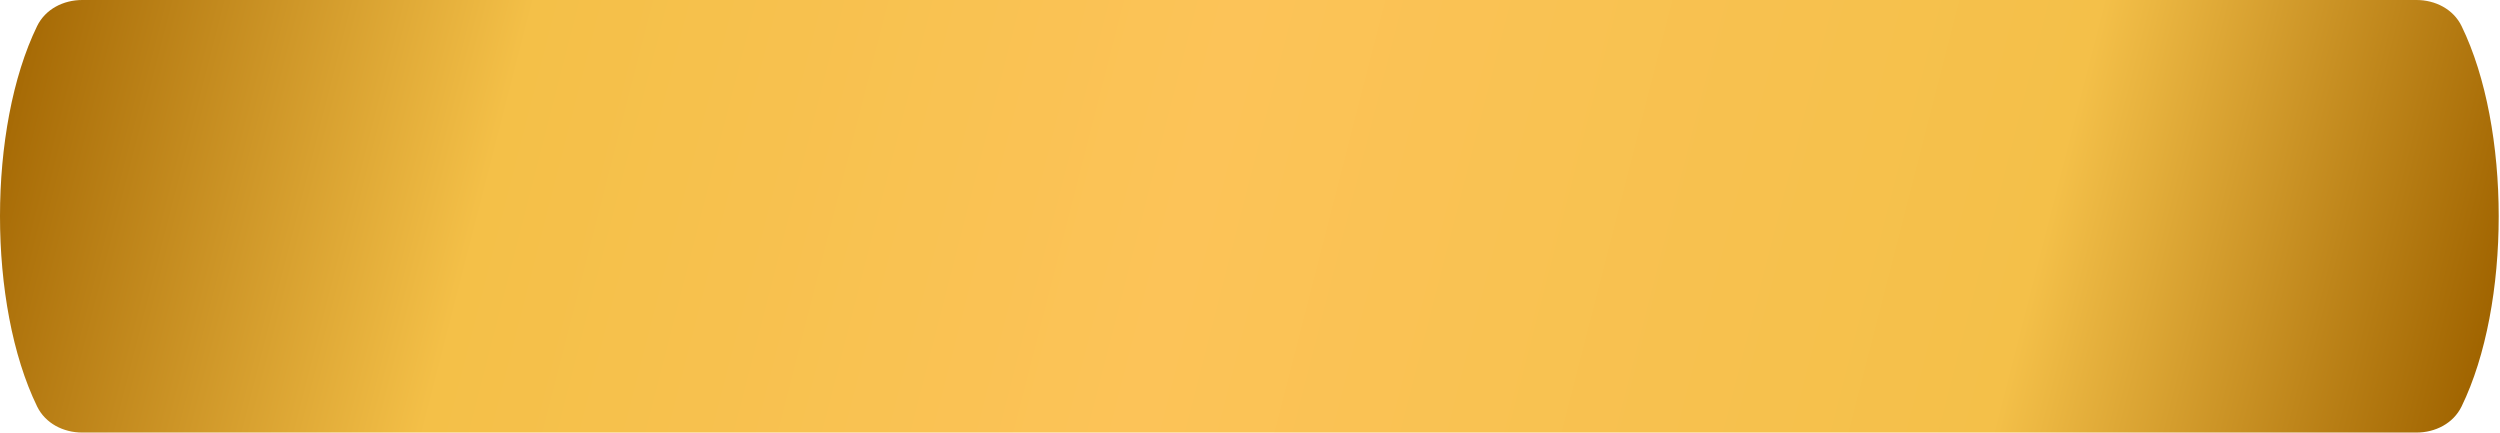<?xml version="1.0" encoding="UTF-8"?> <svg xmlns="http://www.w3.org/2000/svg" width="1757" height="304" viewBox="0 0 1757 304" fill="none"> <path d="M26.07 18.363C31.874 6.433 44.539 0 57.806 0H1698.28C1711.55 0 1724.21 6.433 1730.01 18.363C1764.78 89.815 1764.78 214.185 1730.01 285.637C1724.21 297.567 1711.55 304 1698.28 304H57.806C44.539 304 31.874 297.567 26.07 285.637C-8.69 214.185 -8.69 89.815 26.07 18.363Z" fill="url(#paint0_linear_43_617)"></path> <defs> <linearGradient id="paint0_linear_43_617" x1="19.986" y1="36" x2="1689.82" y2="464.39" gradientUnits="userSpaceOnUse"> <stop stop-color="#A76B06"></stop> <stop offset="0.195" stop-color="#F4C048"></stop> <stop offset="0.474" stop-color="#FCC358"></stop> <stop offset="0.814" stop-color="#F4C049"></stop> <stop offset="1" stop-color="#A06400"></stop> </linearGradient> </defs> </svg> 